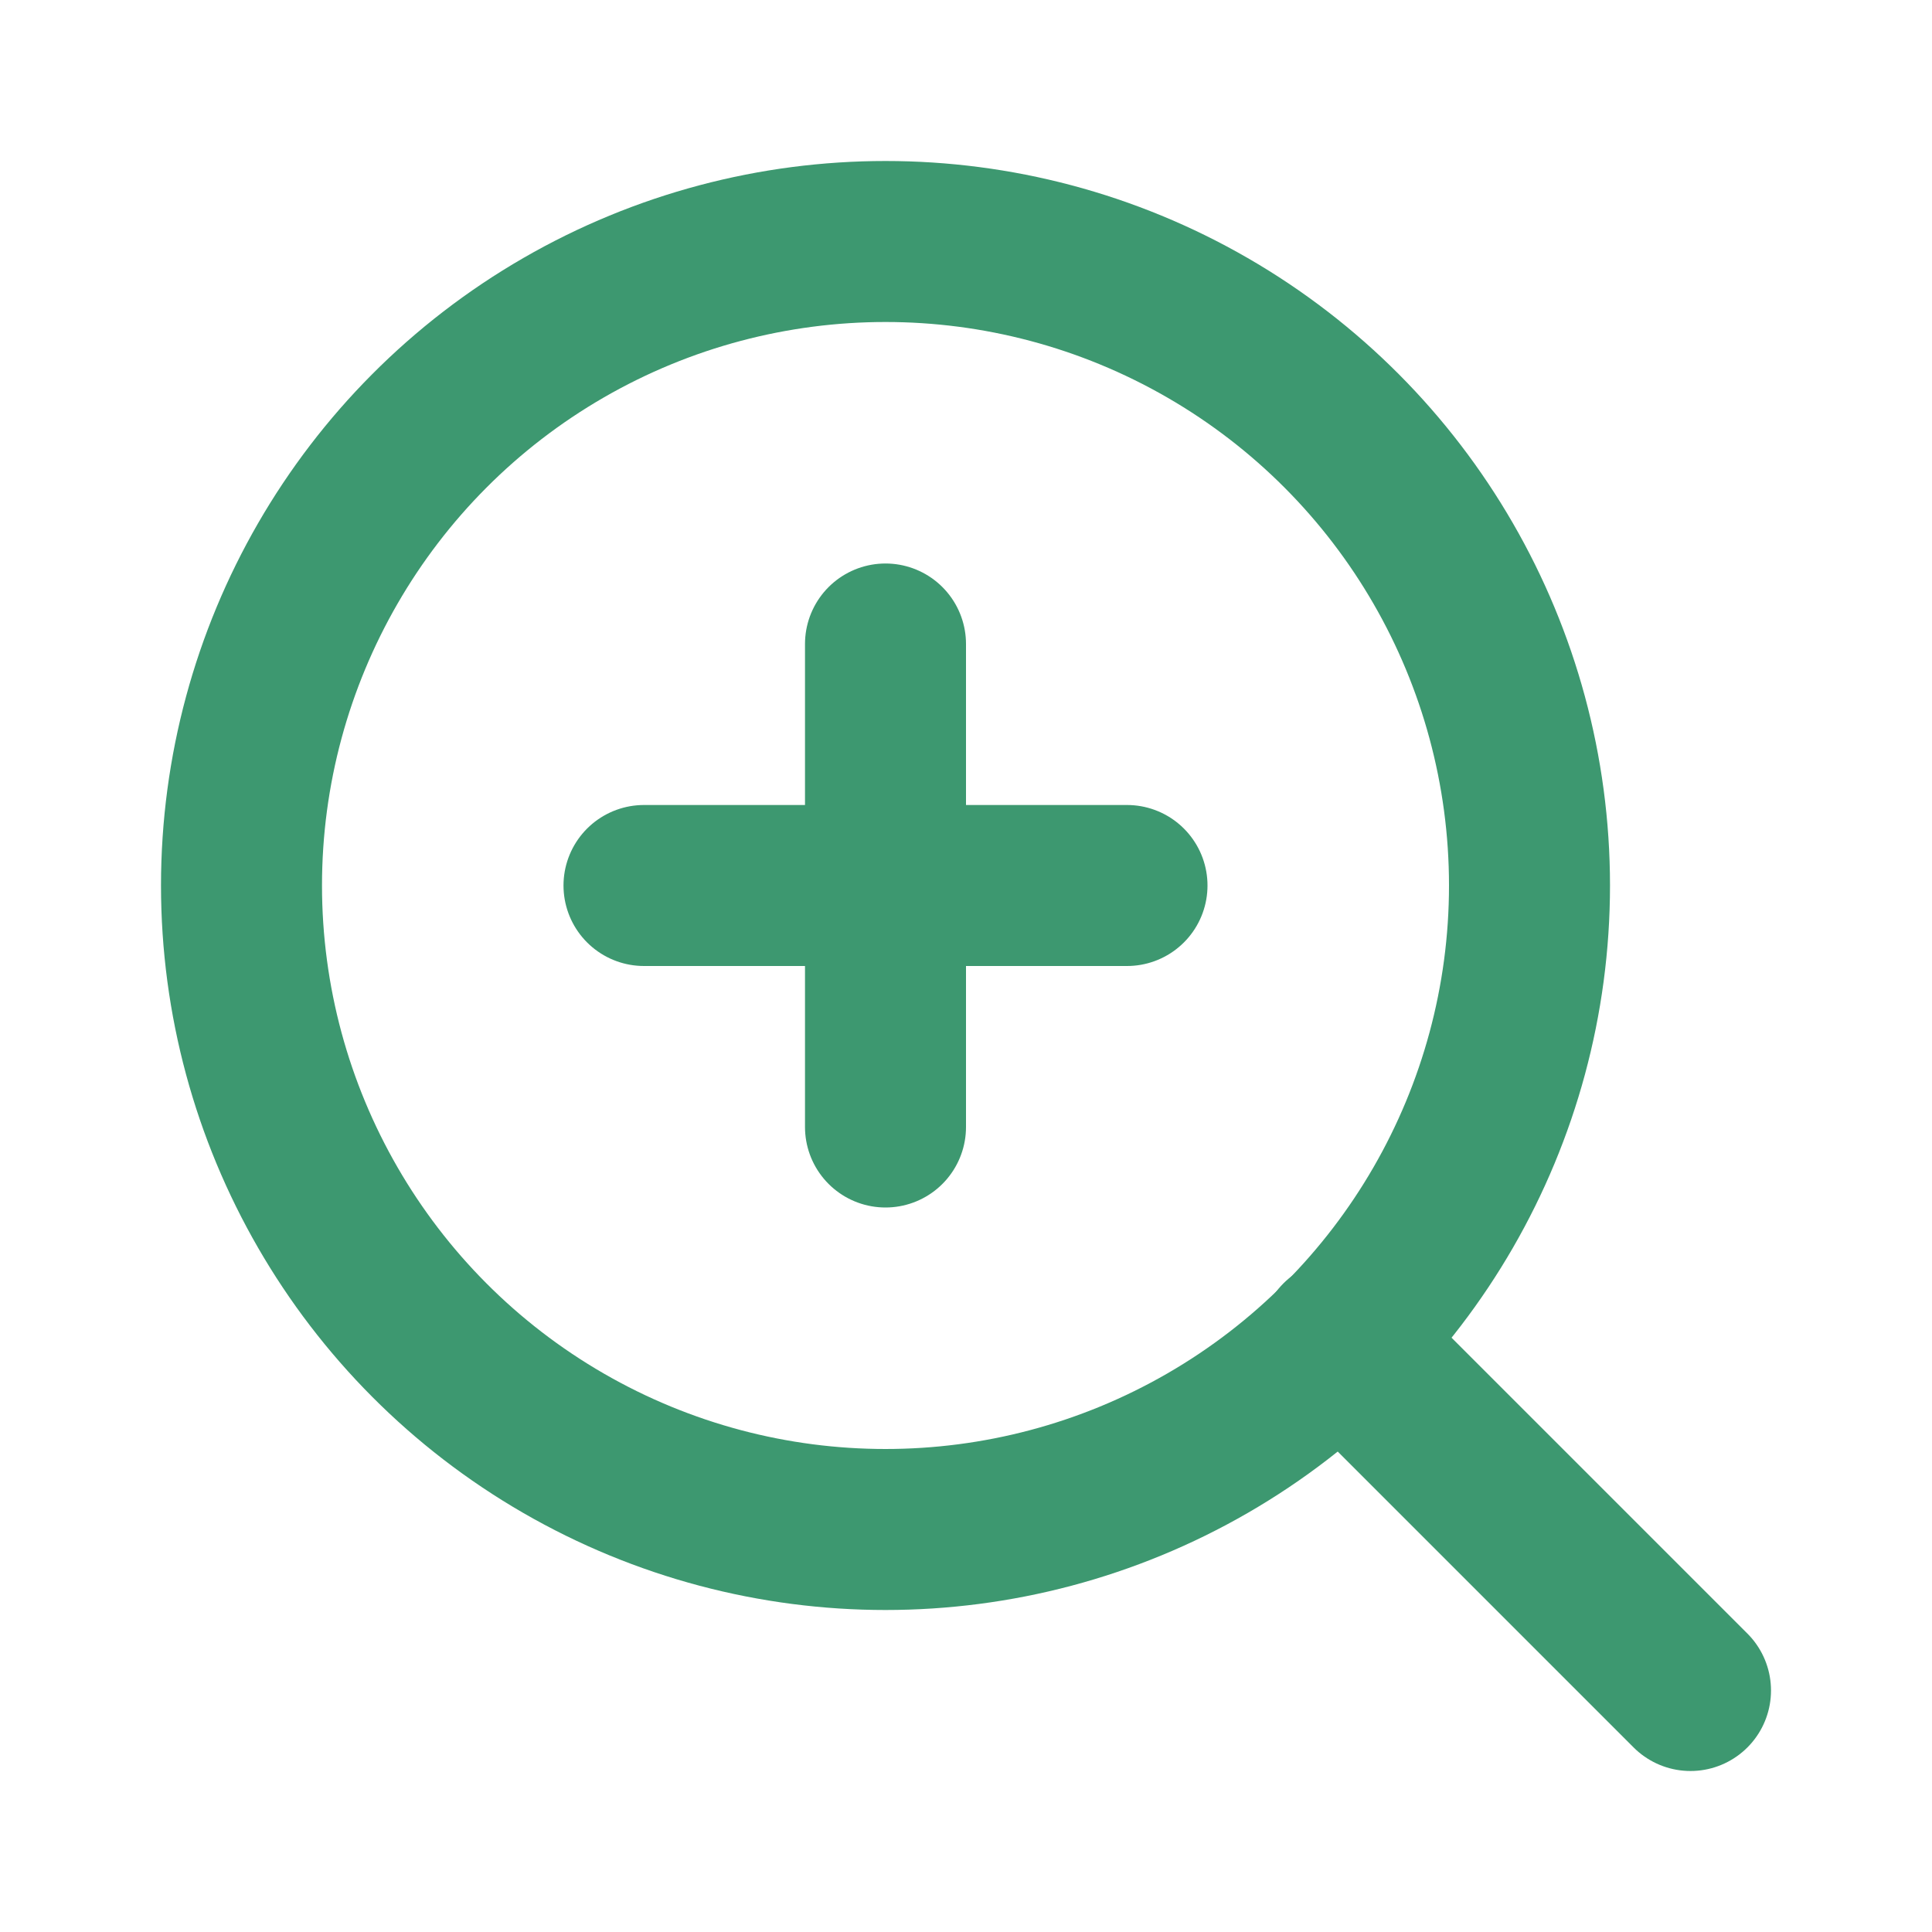 <svg xmlns="http://www.w3.org/2000/svg" width="80" height="80" viewBox="0 0 24 24" fill="none" stroke="#3d9870" stroke-width="2" stroke-linecap="round" stroke-linejoin="round">
  <circle cx="11" cy="11" r="8"></circle>
  <line x1="21" y1="21" x2="16.65" y2="16.65"></line>
  <path d="M8 11h6M11 8v6"></path>
</svg>
